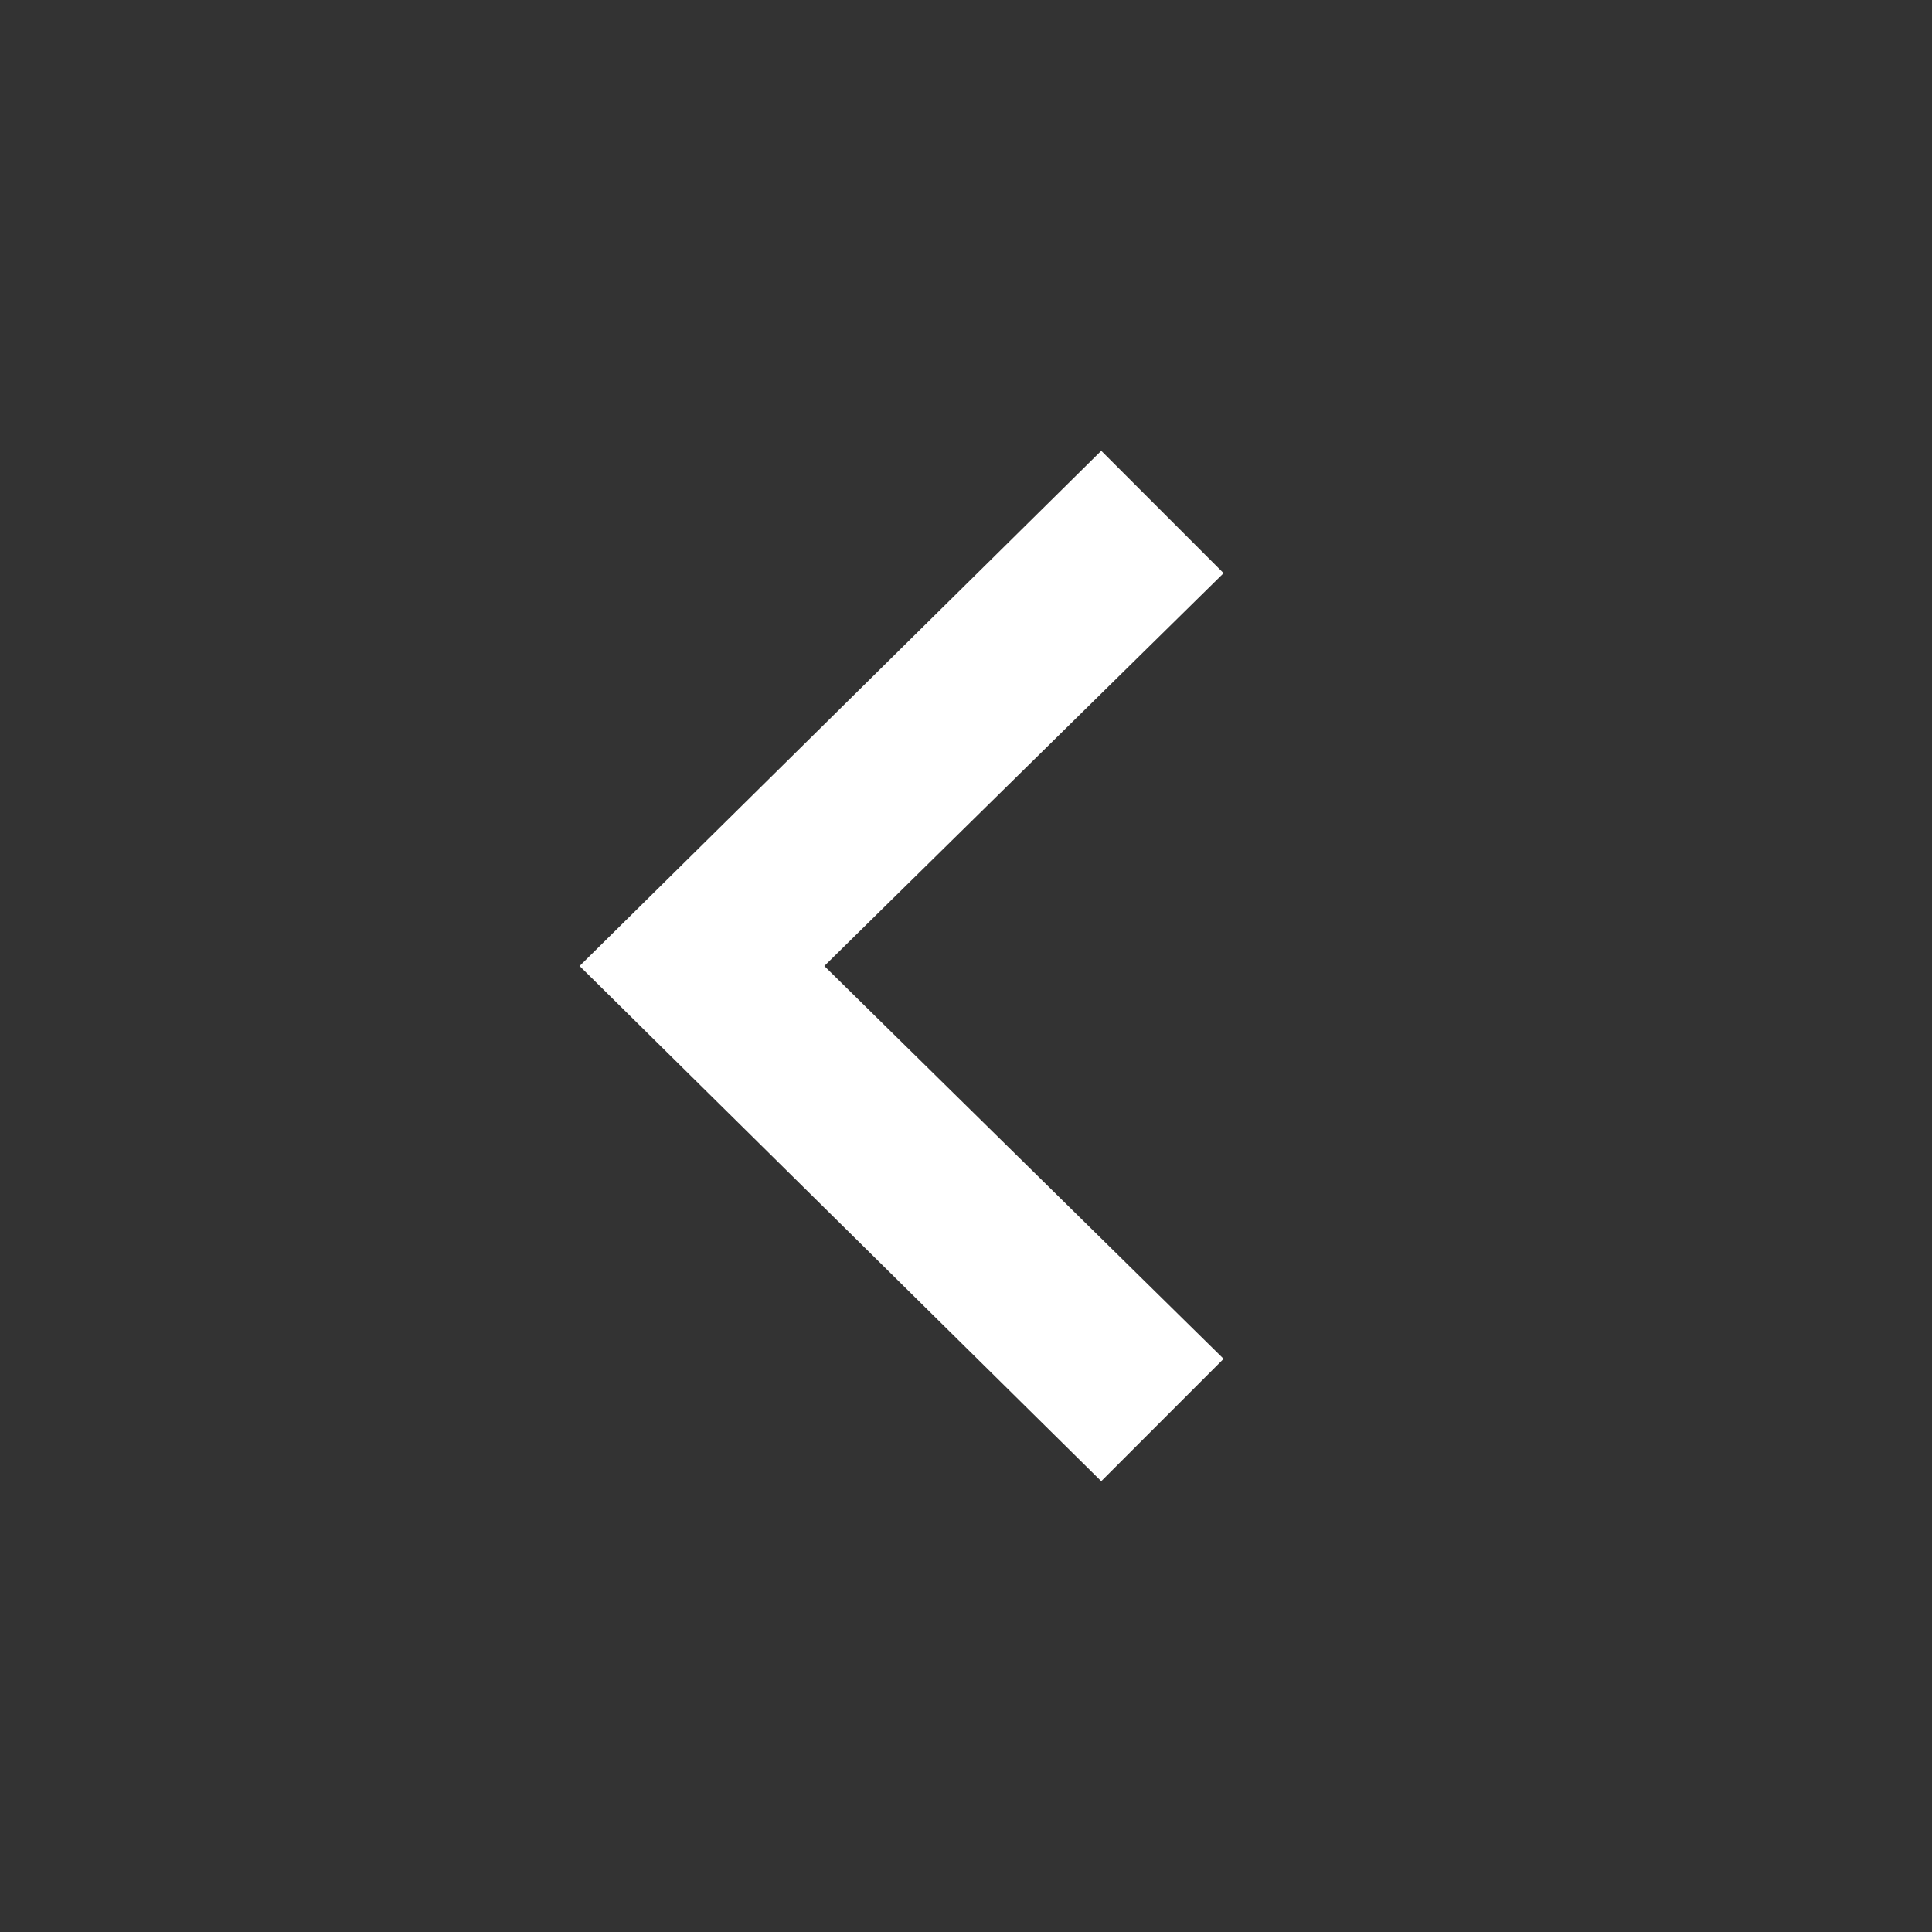 <?xml version="1.0" encoding="UTF-8"?>
<svg xmlns="http://www.w3.org/2000/svg" xmlns:xlink="http://www.w3.org/1999/xlink" id="Ebene_1" x="0px" y="0px" viewBox="0 0 30 30" style="enable-background:new 0 0 30 30;" xml:space="preserve">
<rect x="0" y="0" width="30" height="30" fill="#333333" stroke="none"/>
<style type="text/css">
	.st0{fill:#FFF;}
	.st1{fill:none;}
</style>
<g>
	<path class="st0" d="M19,8.9L12.8,15l6.2,6.1L17.1,23L9,15l8.1-8L19,8.9z"></path>
	<path class="st1" d="M30,30H0V0h30V30z"></path>
</g>
</svg>
